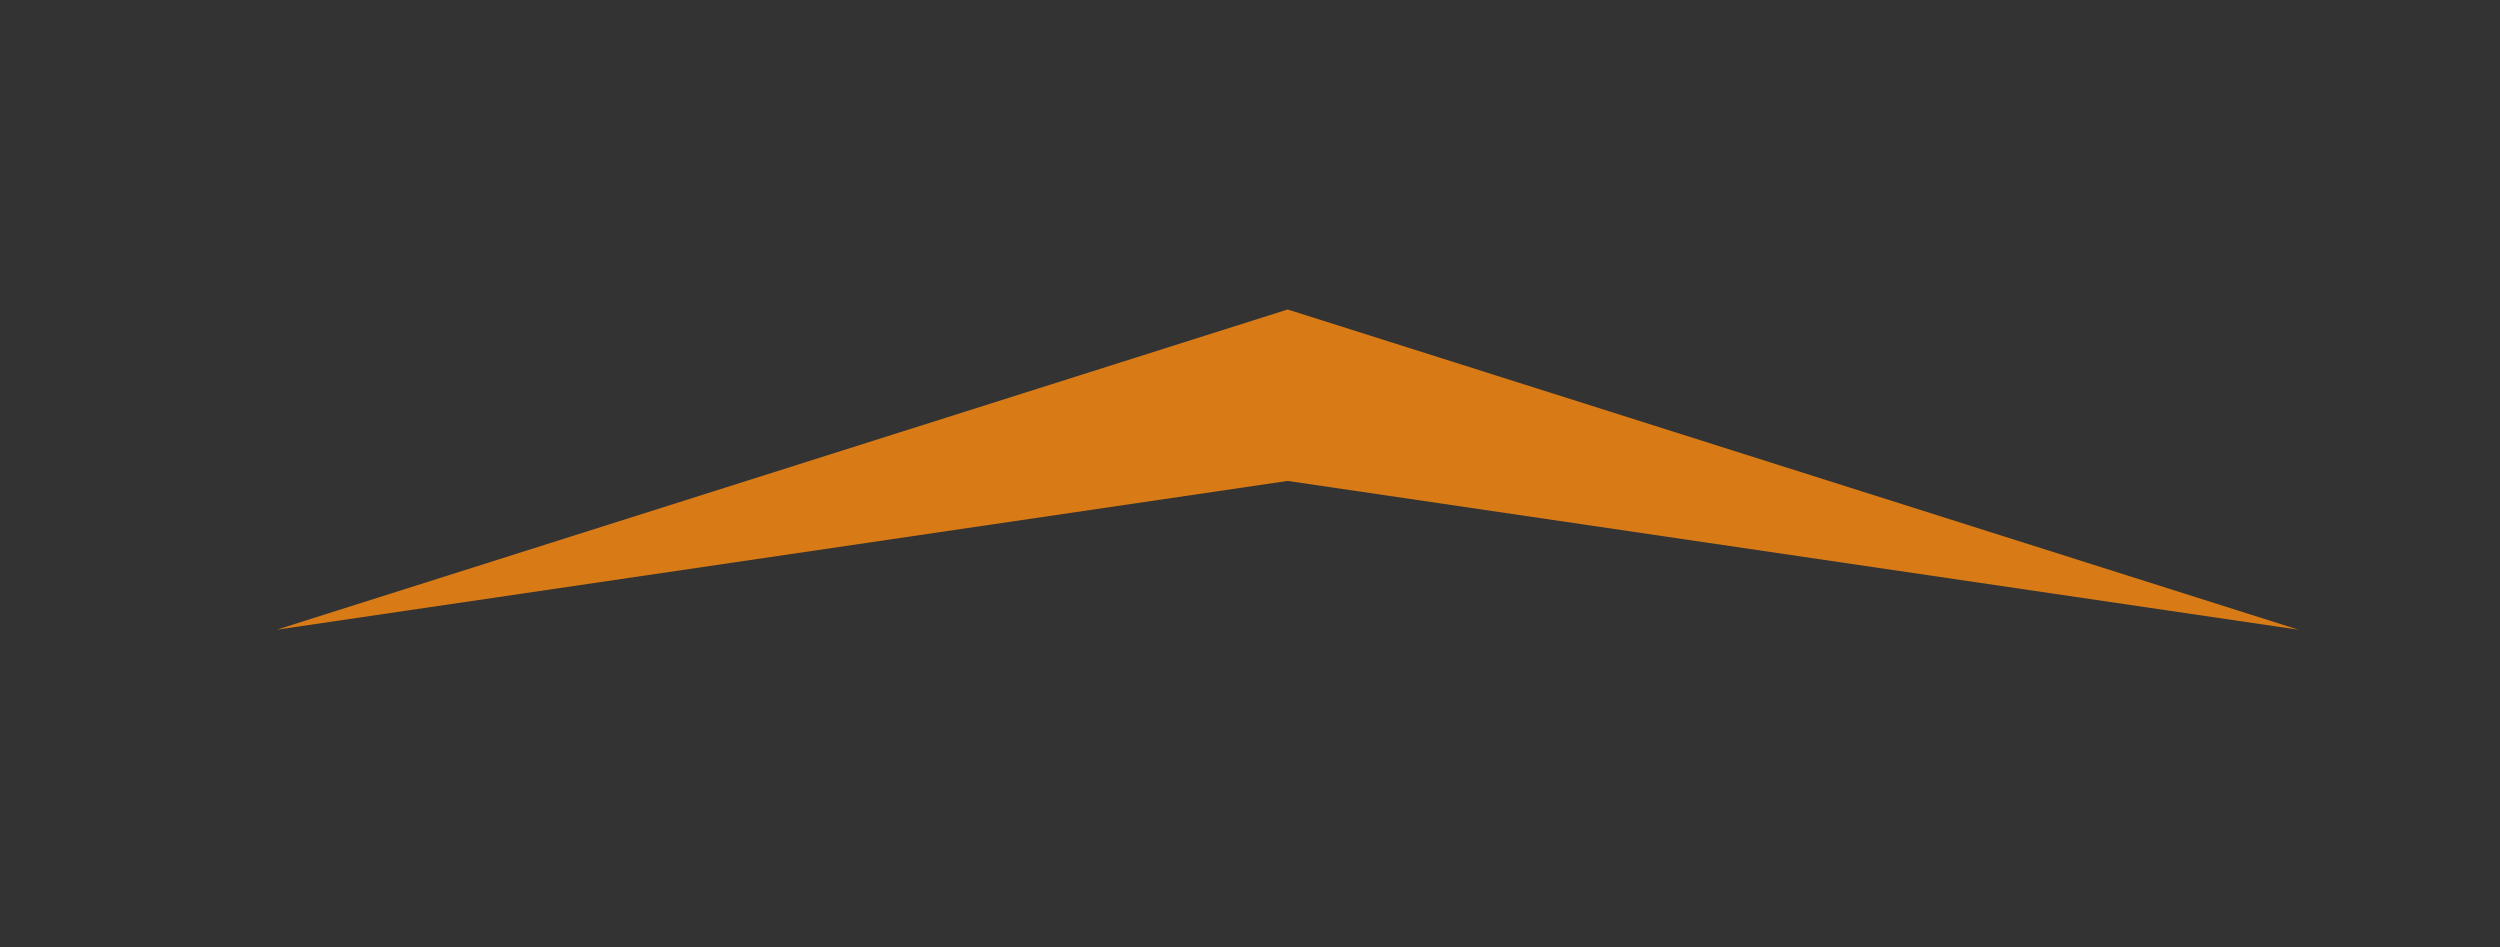 <?xml version="1.0" encoding="utf-8"?>
<!-- Generator: Adobe Illustrator 23.0.3, SVG Export Plug-In . SVG Version: 6.00 Build 0)  -->
<svg version="1.1" id="Layer_1" xmlns="http://www.w3.org/2000/svg" xmlns:xlink="http://www.w3.org/1999/xlink" x="0px" y="0px"
	 viewBox="0 0 190 72" style="enable-background:new 0 0 190 72;" xml:space="preserve">
<rect x="0" y="0" width="190" height="72" fill="#333333" stroke="none"/>
<style type="text/css">
	.st0{fill:#FFFFFF;}
	.st1{fill:#D87B16;}
	.st2{fill:#FFFFFF;fill-opacity:0.7;}
</style>
<g>
	<g>
		<path class="st0" d="M1290.76,60.77c0,10.17-8.24,18.41-18.41,18.41h-112.26c-10.17,0-18.41-8.24-18.41-18.41l0,0
			c0-10.17,8.24-18.41,18.41-18.41h112.26C1282.51,42.36,1290.76,50.6,1290.76,60.77L1290.76,60.77z"/>
	</g>
	<g>
		<path class="st1" d="M1177,64.34c0-0.51-0.21-0.89-0.63-1.16s-1.11-0.5-2.08-0.7s-1.78-0.46-2.43-0.77
			c-1.42-0.69-2.13-1.68-2.13-2.99c0-1.09,0.46-2.01,1.38-2.74s2.09-1.1,3.52-1.1c1.52,0,2.74,0.38,3.67,1.13s1.4,1.72,1.4,2.92
			h-2.85c0-0.55-0.2-1-0.61-1.37s-0.95-0.54-1.62-0.54c-0.63,0-1.13,0.14-1.53,0.43s-0.59,0.68-0.59,1.16
			c0,0.44,0.18,0.78,0.55,1.02s1.11,0.49,2.23,0.73s1.99,0.54,2.63,0.88s1.11,0.75,1.42,1.22s0.46,1.05,0.46,1.73
			c0,1.14-0.47,2.06-1.42,2.77s-2.18,1.06-3.71,1.06c-1.04,0-1.96-0.19-2.78-0.56s-1.45-0.89-1.9-1.55s-0.68-1.36-0.68-2.12h2.77
			c0.04,0.67,0.29,1.19,0.76,1.55s1.09,0.54,1.86,0.54c0.75,0,1.32-0.14,1.71-0.43S1177,64.8,1177,64.34z"/>
		<path class="st1" d="M1193.42,63.86l2.02-8.75h2.78l-3.46,12.68h-2.34l-2.72-8.71l-2.67,8.71h-2.34l-3.47-12.68h2.78l2.05,8.66
			l2.6-8.66h2.14L1193.42,63.86z"/>
		<path class="st1" d="M1200.12,51.81c0-0.44,0.14-0.8,0.42-1.09s0.67-0.43,1.19-0.43s0.91,0.14,1.2,0.43s0.42,0.65,0.42,1.09
			c0,0.43-0.14,0.79-0.42,1.07s-0.68,0.43-1.2,0.43s-0.91-0.14-1.19-0.43S1200.12,52.24,1200.12,51.81z M1203.15,67.79h-2.85V55.11
			h2.85V67.79z"/>
		<path class="st1" d="M1217.35,61.58c0,1.96-0.45,3.53-1.34,4.69s-2.09,1.75-3.59,1.75c-1.39,0-2.5-0.46-3.34-1.37v6.01h-2.85
			V55.11h2.63l0.12,1.29c0.84-1.02,1.97-1.52,3.41-1.52c1.55,0,2.76,0.58,3.64,1.73s1.32,2.75,1.32,4.8V61.58z M1214.51,61.33
			c0-1.27-0.25-2.27-0.76-3.01s-1.22-1.11-2.16-1.11c-1.16,0-2,0.48-2.51,1.44v5.63c0.52,0.98,1.36,1.48,2.53,1.48
			c0.91,0,1.62-0.37,2.13-1.1C1214.26,63.92,1214.51,62.81,1214.51,61.33z"/>
		<path class="st1" d="M1225.34,68.02c-1.8,0-3.27-0.57-4.39-1.71s-1.68-2.65-1.68-4.54v-0.35c0-1.27,0.24-2.4,0.73-3.39
			s1.17-1.77,2.06-2.33s1.87-0.83,2.95-0.83c1.73,0,3.06,0.55,4,1.65s1.41,2.66,1.41,4.68v1.15h-8.29c0.09,1.05,0.44,1.88,1.05,2.48
			s1.38,0.91,2.31,0.91c1.3,0,2.37-0.53,3.19-1.58l1.54,1.46c-0.51,0.76-1.19,1.35-2.03,1.76S1226.4,68.02,1225.34,68.02z
			 M1225,57.16c-0.78,0-1.41,0.27-1.89,0.82s-0.79,1.31-0.92,2.29h5.43v-0.21c-0.06-0.95-0.32-1.67-0.76-2.16
			S1225.79,57.16,1225,57.16z"/>
		<path class="st1" d="M1246.29,66.54c-0.84,0.98-2.02,1.48-3.56,1.48c-1.38,0-2.42-0.4-3.12-1.21s-1.06-1.97-1.06-3.49v-8.21h2.85
			v8.18c0,1.61,0.67,2.41,2,2.41c1.38,0,2.32-0.5,2.8-1.49v-9.11h2.85v12.68h-2.68L1246.29,66.54z"/>
		<path class="st1" d="M1263.05,61.58c0,1.96-0.45,3.53-1.34,4.69s-2.09,1.75-3.59,1.75c-1.39,0-2.5-0.46-3.34-1.37v6.01h-2.85
			V55.11h2.63l0.12,1.29c0.84-1.02,1.97-1.52,3.41-1.52c1.55,0,2.76,0.58,3.64,1.73s1.32,2.75,1.32,4.8V61.58z M1260.22,61.33
			c0-1.27-0.25-2.27-0.76-3.01s-1.22-1.11-2.16-1.11c-1.16,0-2,0.48-2.51,1.44v5.63c0.52,0.98,1.36,1.48,2.53,1.48
			c0.91,0,1.62-0.37,2.13-1.1C1259.96,63.92,1260.22,62.81,1260.22,61.33z"/>
	</g>
</g>
<path class="st2" d="M1193.88,256.53v-29.65c0-23.68-19.2-42.88-42.88-42.88c-23.68,0-42.88,19.2-42.88,42.88v29.65L1193.88,256.53z
	"/>
<polygon class="st1" points="1181.47,227.28 1150.99,213.12 1120.52,227.28 1150.99,196.81 "/>
<path class="st2" d="M804.86,34.22h-50.27c-42.55,0-77.04,34.49-77.04,77.04c0,42.55,34.49,77.04,77.04,77.04h50.27L804.86,34.22z"
	/>
<polygon class="st1" points="728.77,166 754.21,111.26 728.77,56.51 783.51,111.26 "/>
<polygon class="st1" points="991.87,150.85 1005.76,120.97 991.87,91.09 1021.75,120.97 "/>
<polygon class="st1" points="21.02,47.86 97.86,36.55 174.69,47.86 97.86,23.52 "/>
</svg>
